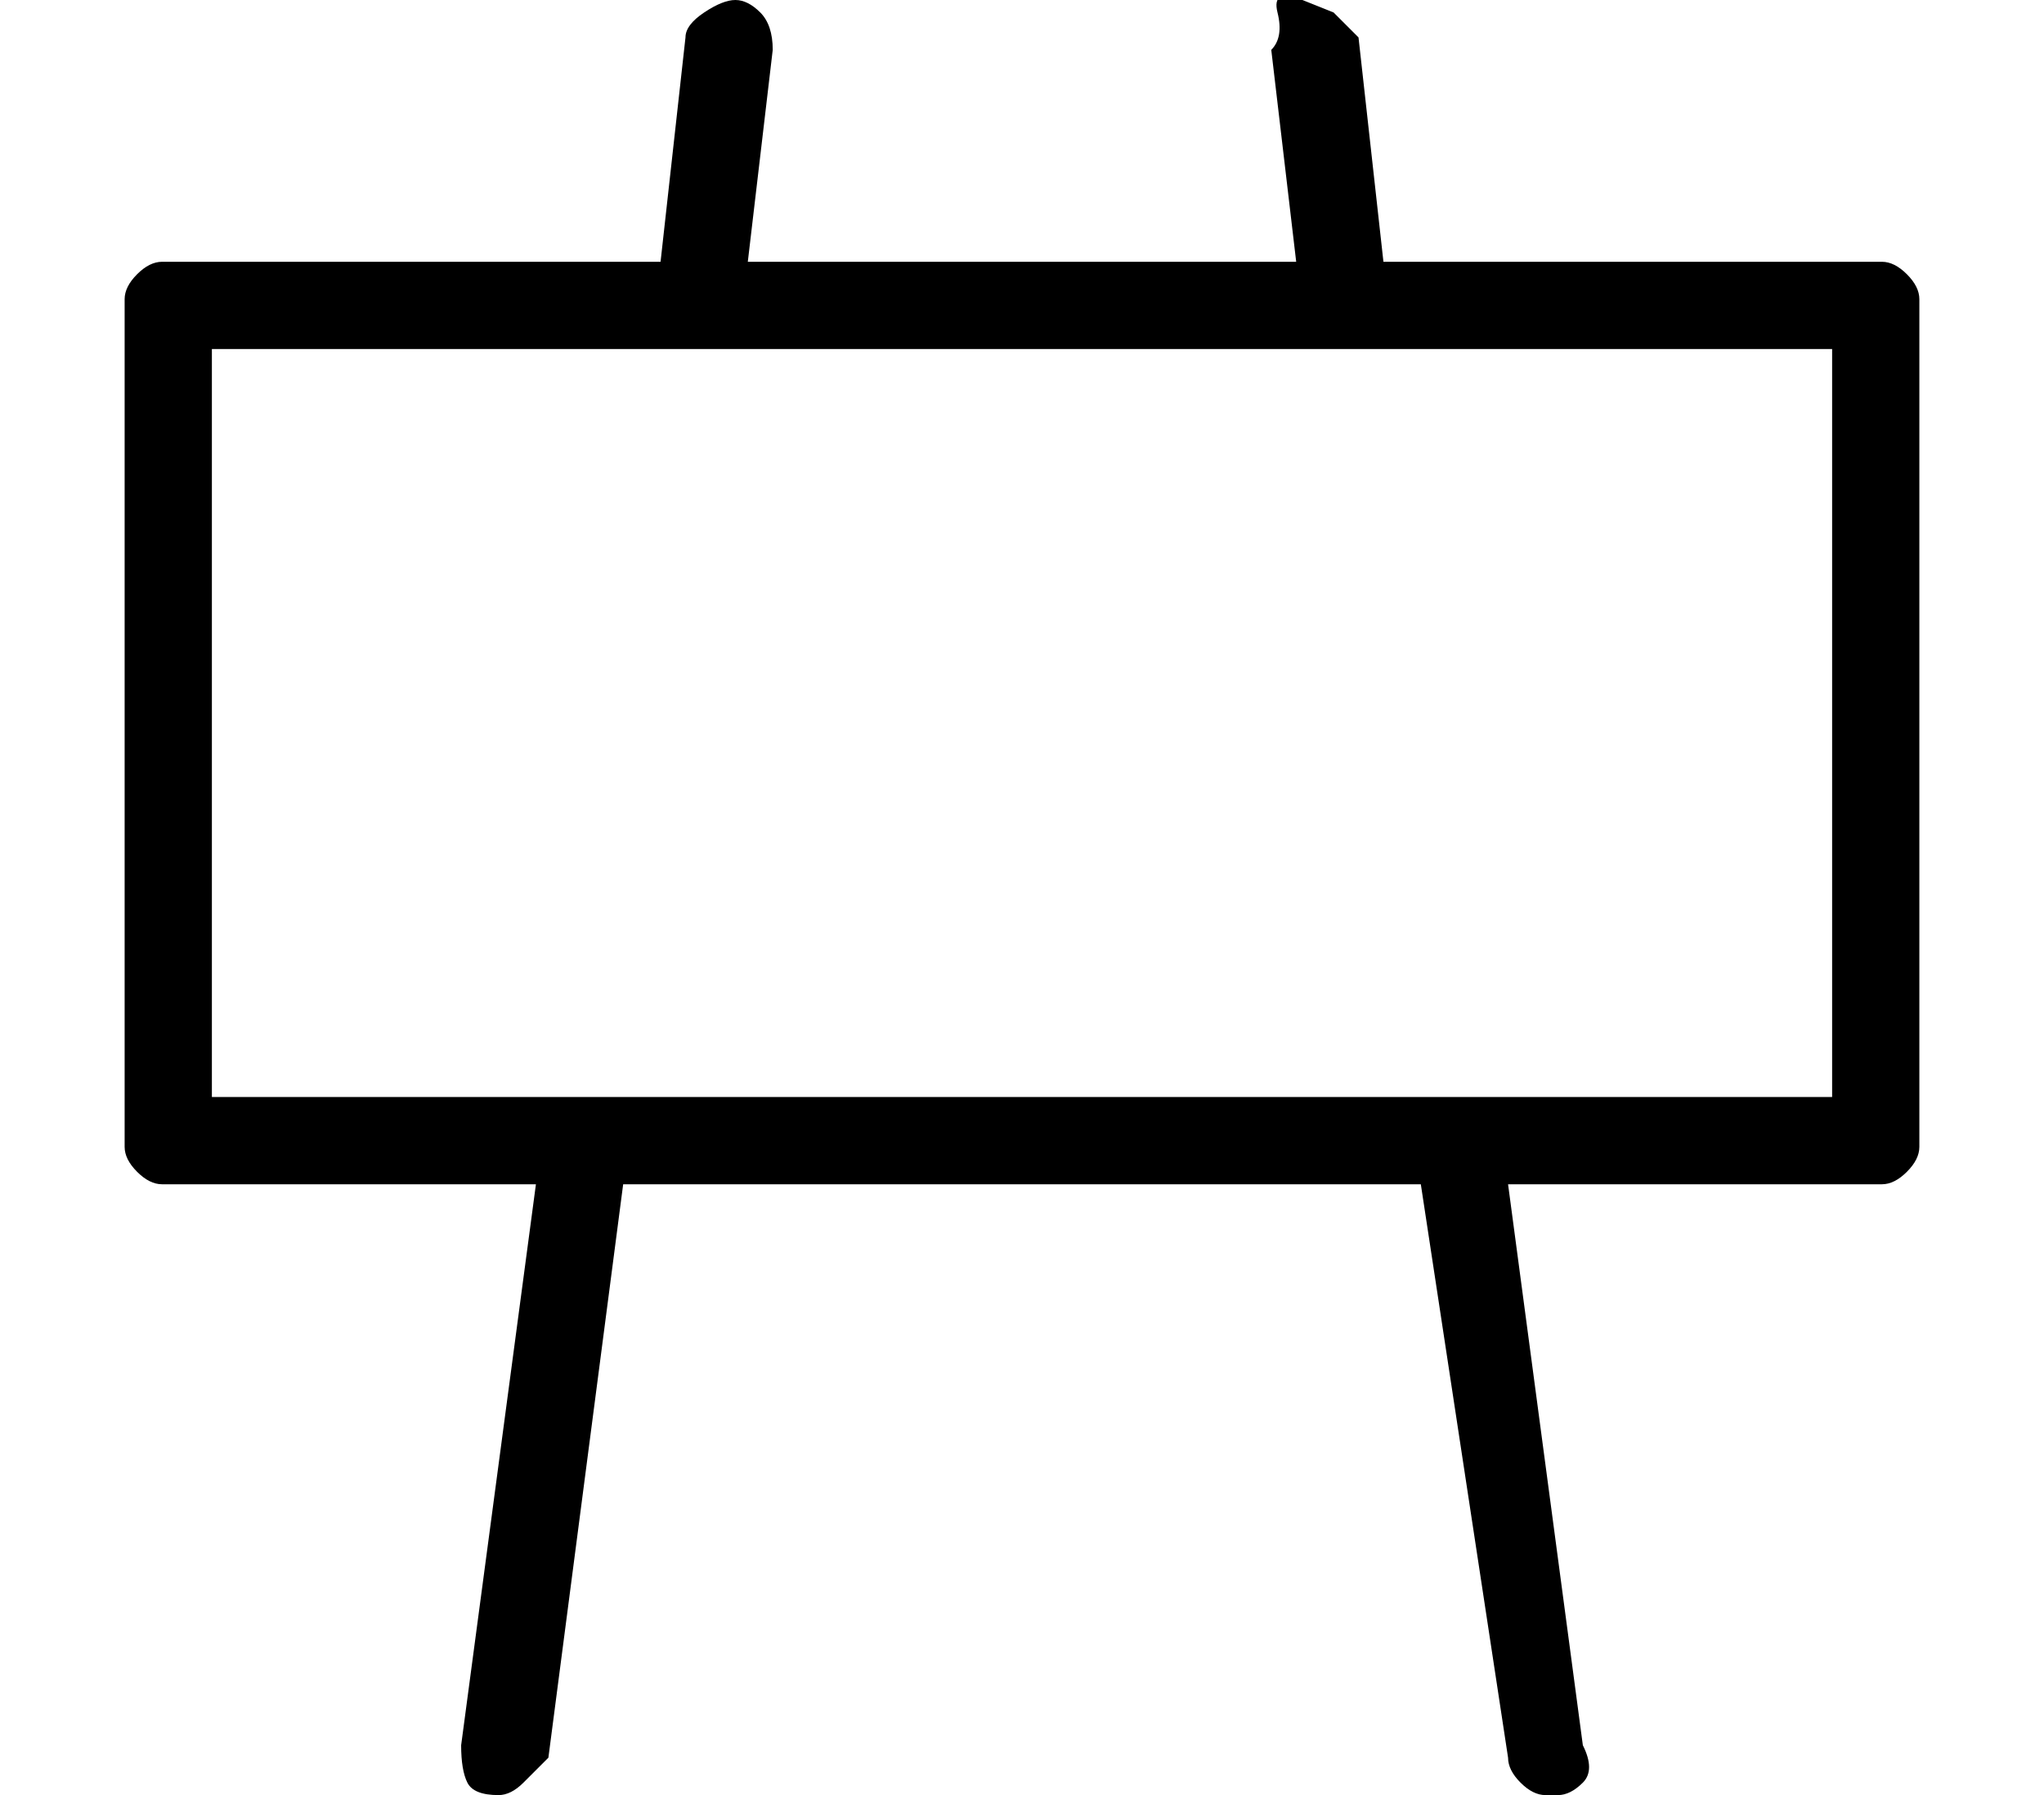 <?xml version="1.0" standalone="no"?>
<!DOCTYPE svg PUBLIC "-//W3C//DTD SVG 1.1//EN" "http://www.w3.org/Graphics/SVG/1.1/DTD/svg11.dtd" >
<svg xmlns="http://www.w3.org/2000/svg" xmlns:xlink="http://www.w3.org/1999/xlink" version="1.1" viewBox="-10 0 164 144">
   <path fill="currentColor"
d="M141 21h-40l-2 -18l-2 -2t-2.5 -1t-2 1t-0.5 3l2 17h-44l2 -17q0 -2 -1 -3t-2 -1t-2.5 1t-1.5 2l-2 18h-40q-1 0 -2 1t-1 2v68q0 1 1 2t2 1h30l-6 45q0 2 0.5 3t2.5 1v0q1 0 2 -1l2 -2l6 -46h64l7 46q0 1 1 2t2 1h1q1 0 2 -1t0 -3l-6 -45h30q1 0 2 -1t1 -2v-68
q0 -1 -1 -2t-2 -1zM137 88h-130v-60h130v60z" />
</svg>
